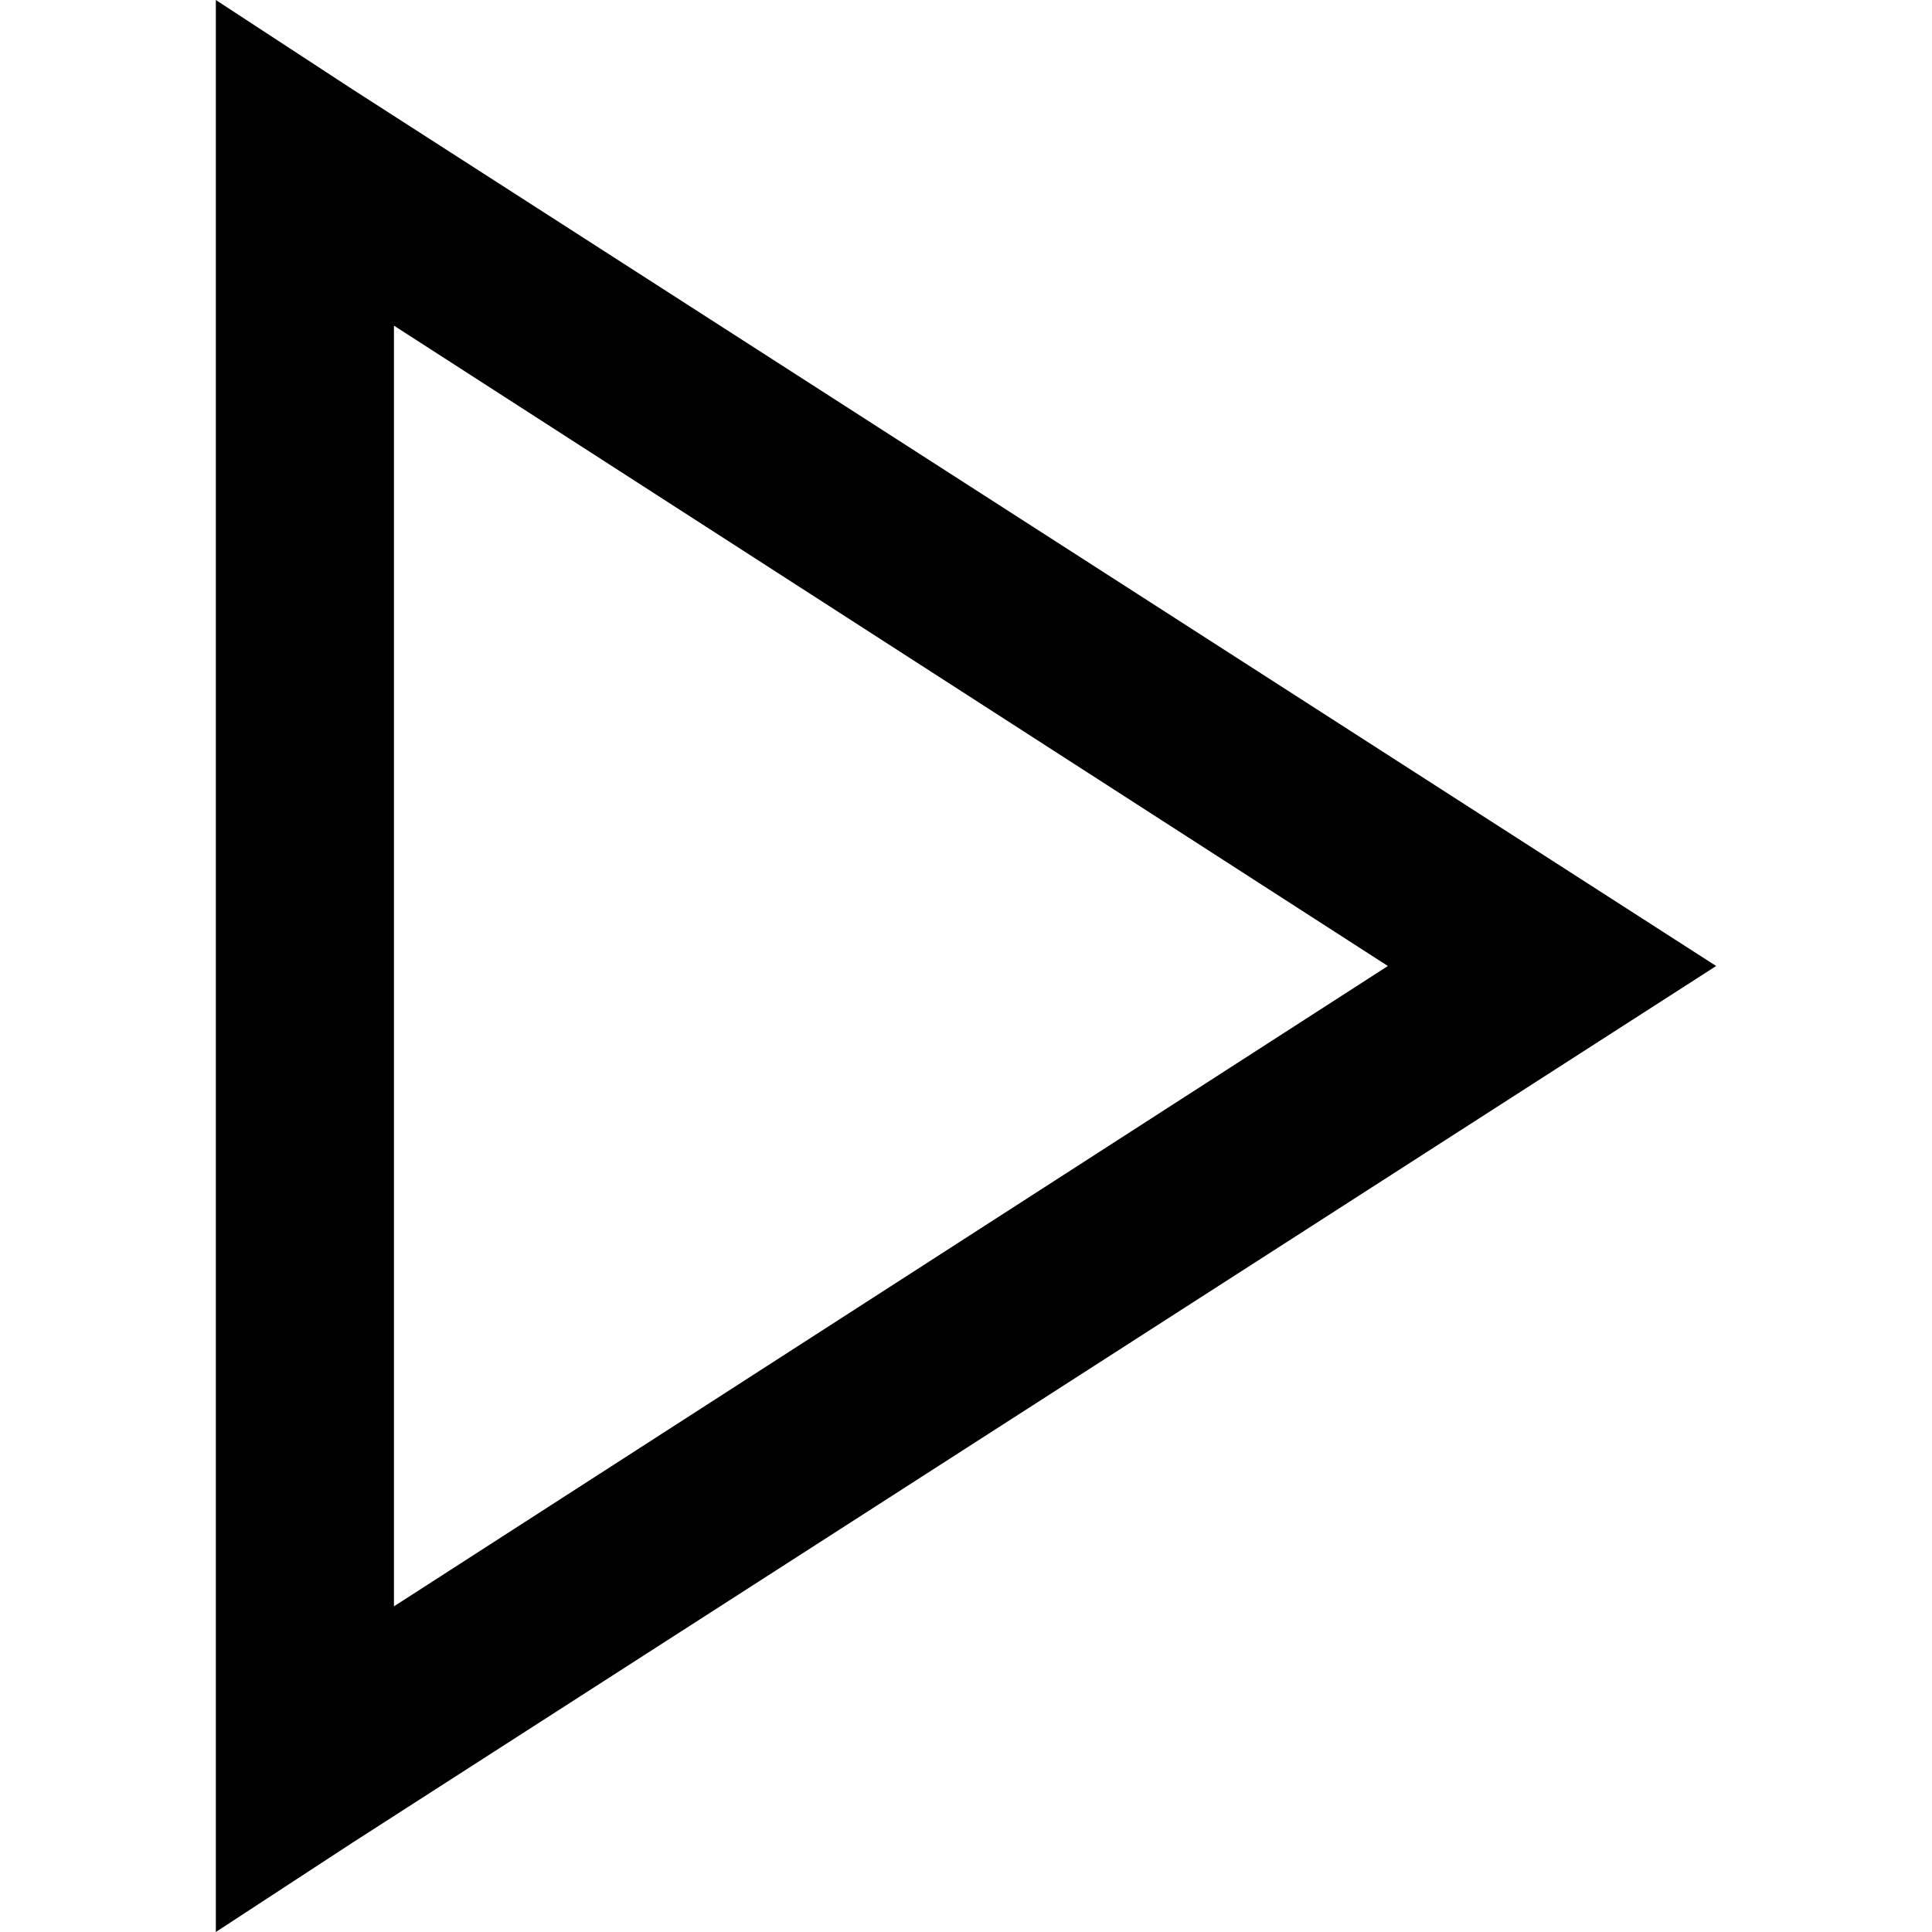 <?xml version="1.0" encoding="utf-8"?>
<!-- Generator: Adobe Illustrator 21.0.0, SVG Export Plug-In . SVG Version: 6.00 Build 0)  -->
<svg version="1.1" id="Layer_1" xmlns="http://www.w3.org/2000/svg" xmlns:xlink="http://www.w3.org/1999/xlink" x="0px" y="0px"
	 viewBox="0 0 512 512" style="enable-background:new 0 0 512 512;" xml:space="preserve">
<g>
	<path d="M57.2,0v512l36.1-23.6L454.8,256L93.3,23.6L57.2,0z M104.4,86.3L367.8,256L104.4,425.7V86.3z"/>
</g>
</svg>

